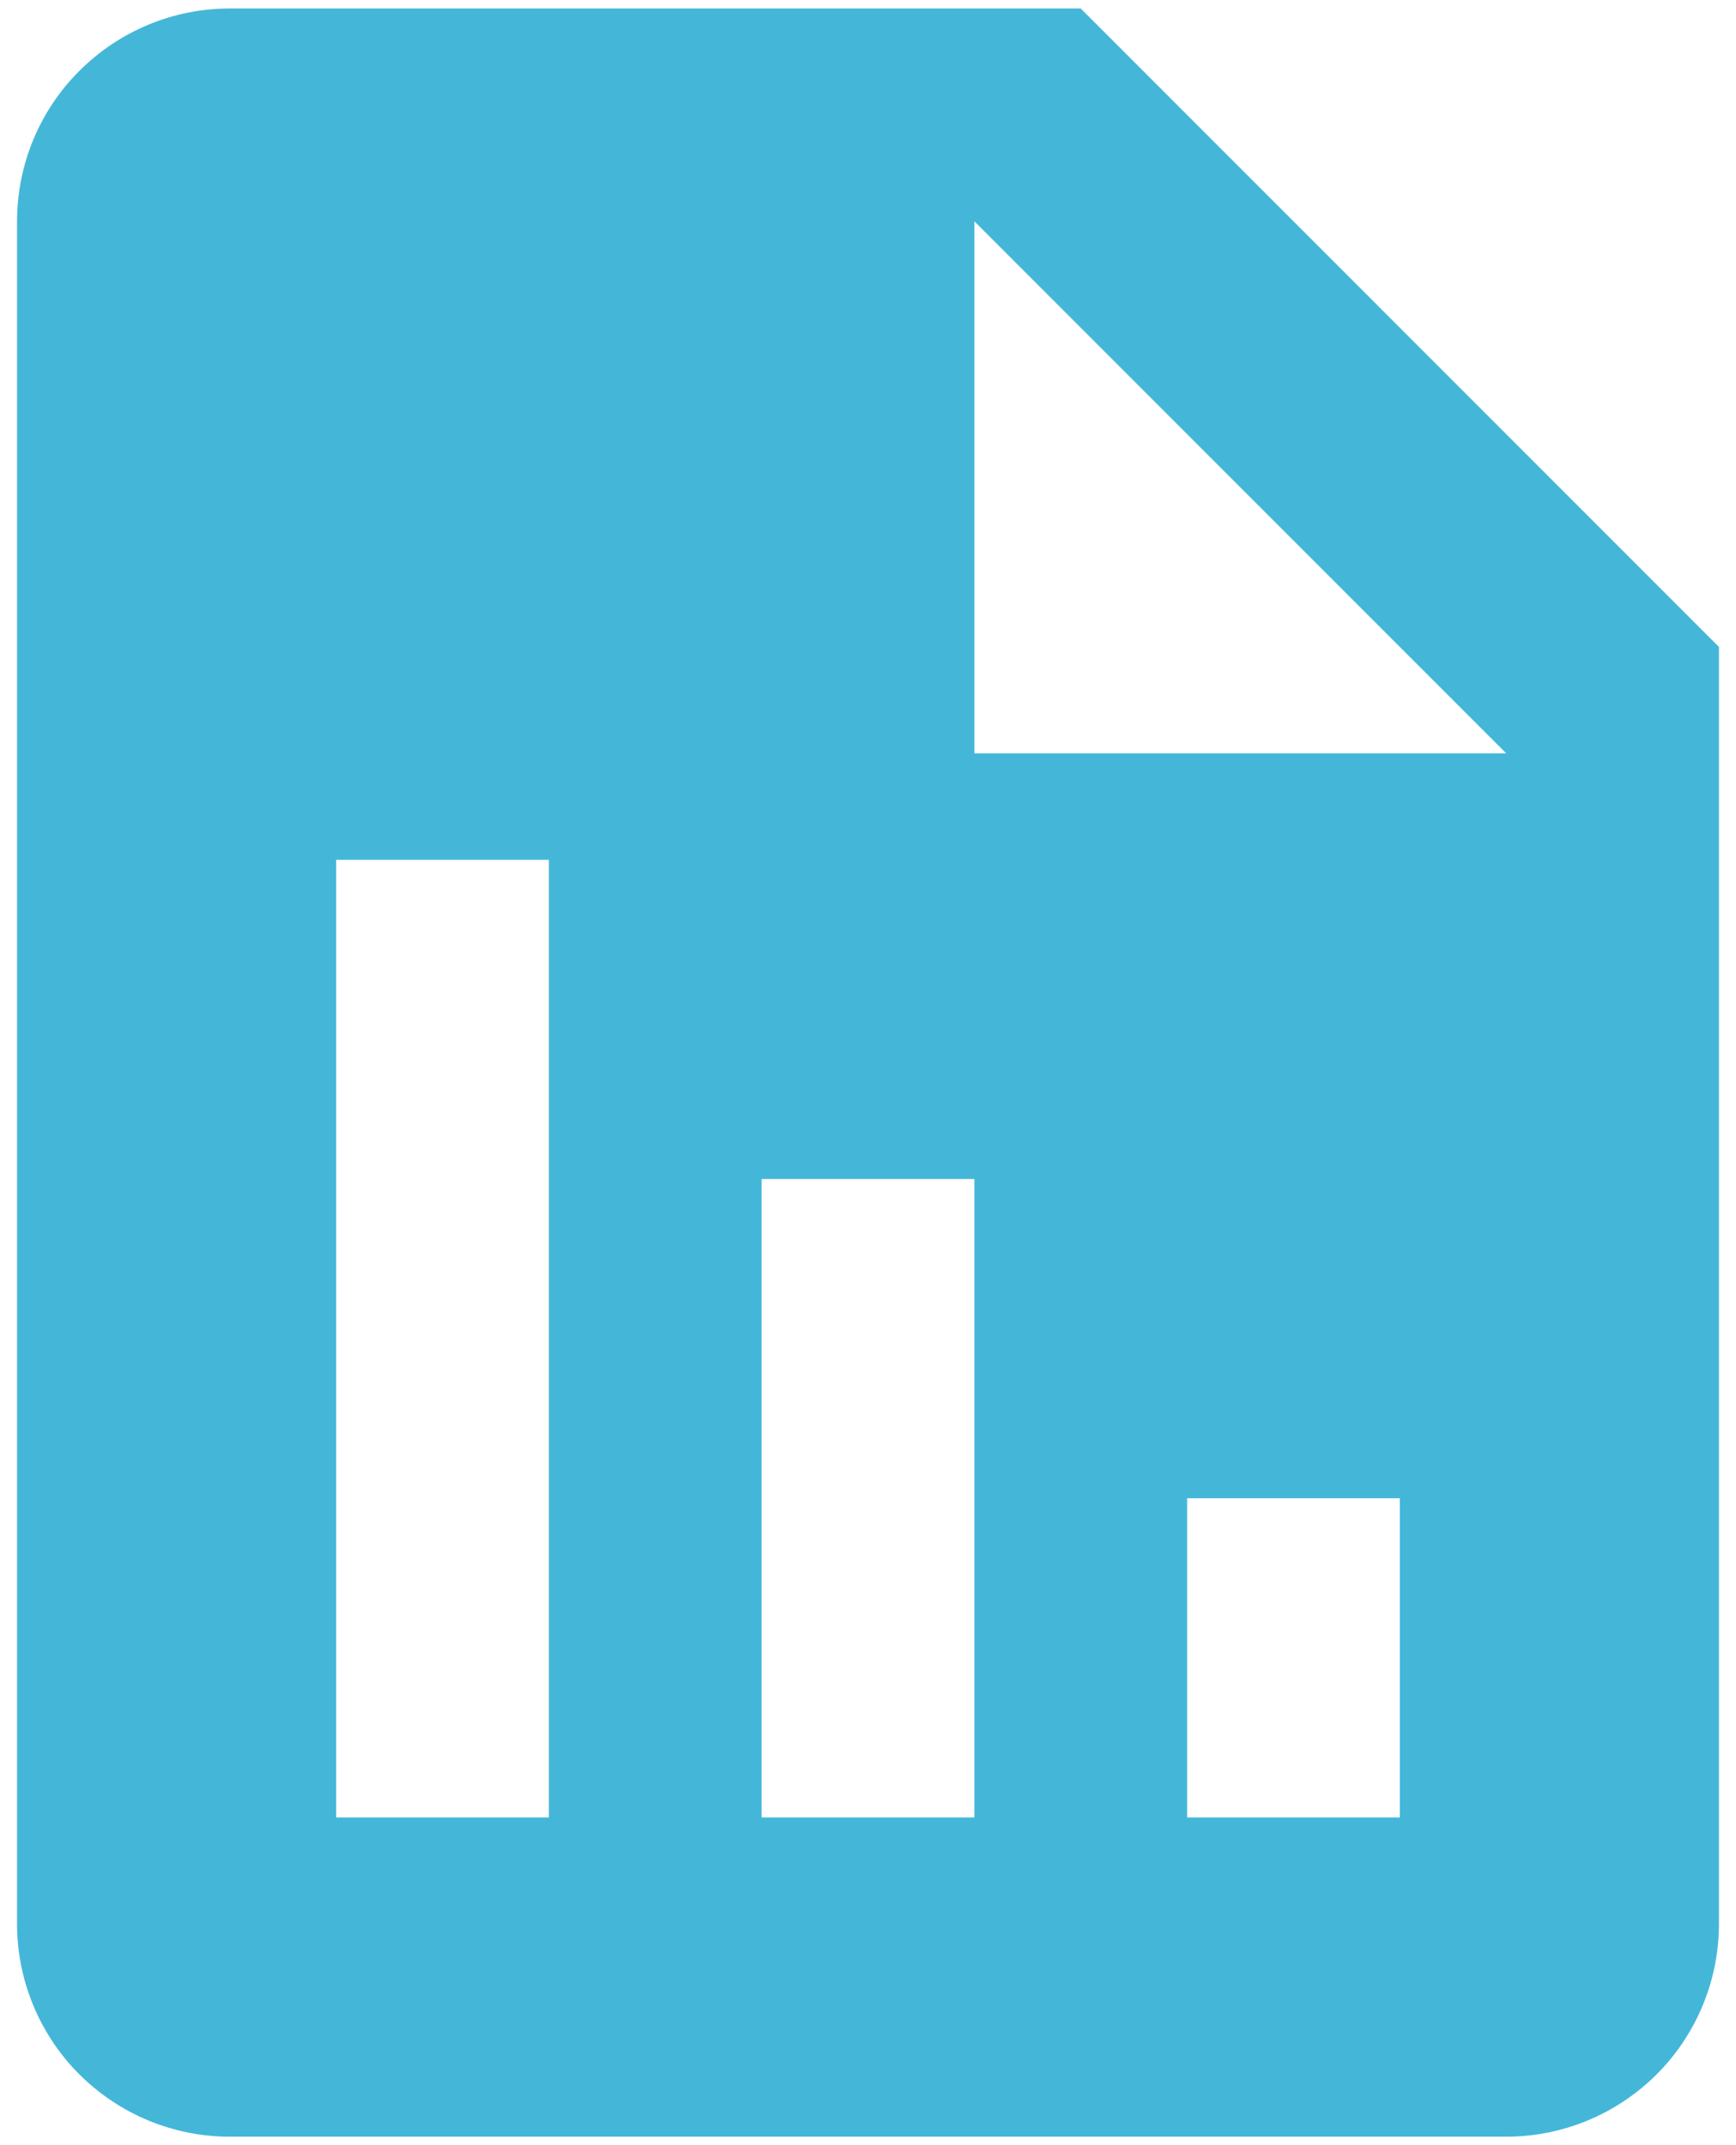 <svg width="17" height="21" viewBox="0 0 17 21" fill="none" xmlns="http://www.w3.org/2000/svg">
<path d="M16.833 6.333L10.583 0.083H2.25C1.697 0.083 1.168 0.303 0.777 0.694C0.386 1.084 0.167 1.614 0.167 2.167V18.834C0.167 19.386 0.386 19.916 0.777 20.307C1.168 20.697 1.697 20.917 2.25 20.917H14.75C15.303 20.917 15.832 20.697 16.223 20.307C16.614 19.916 16.833 19.386 16.833 18.834V6.333ZM5.375 17.792H3.292V8.417H5.375V17.792ZM9.542 17.792H7.458V11.542H9.542V17.792ZM13.708 17.792H11.625V14.667H13.708V17.792ZM10.583 7.375H9.542V2.167L14.75 7.375H10.583Z" fill="#44B7D9"/>
</svg>
